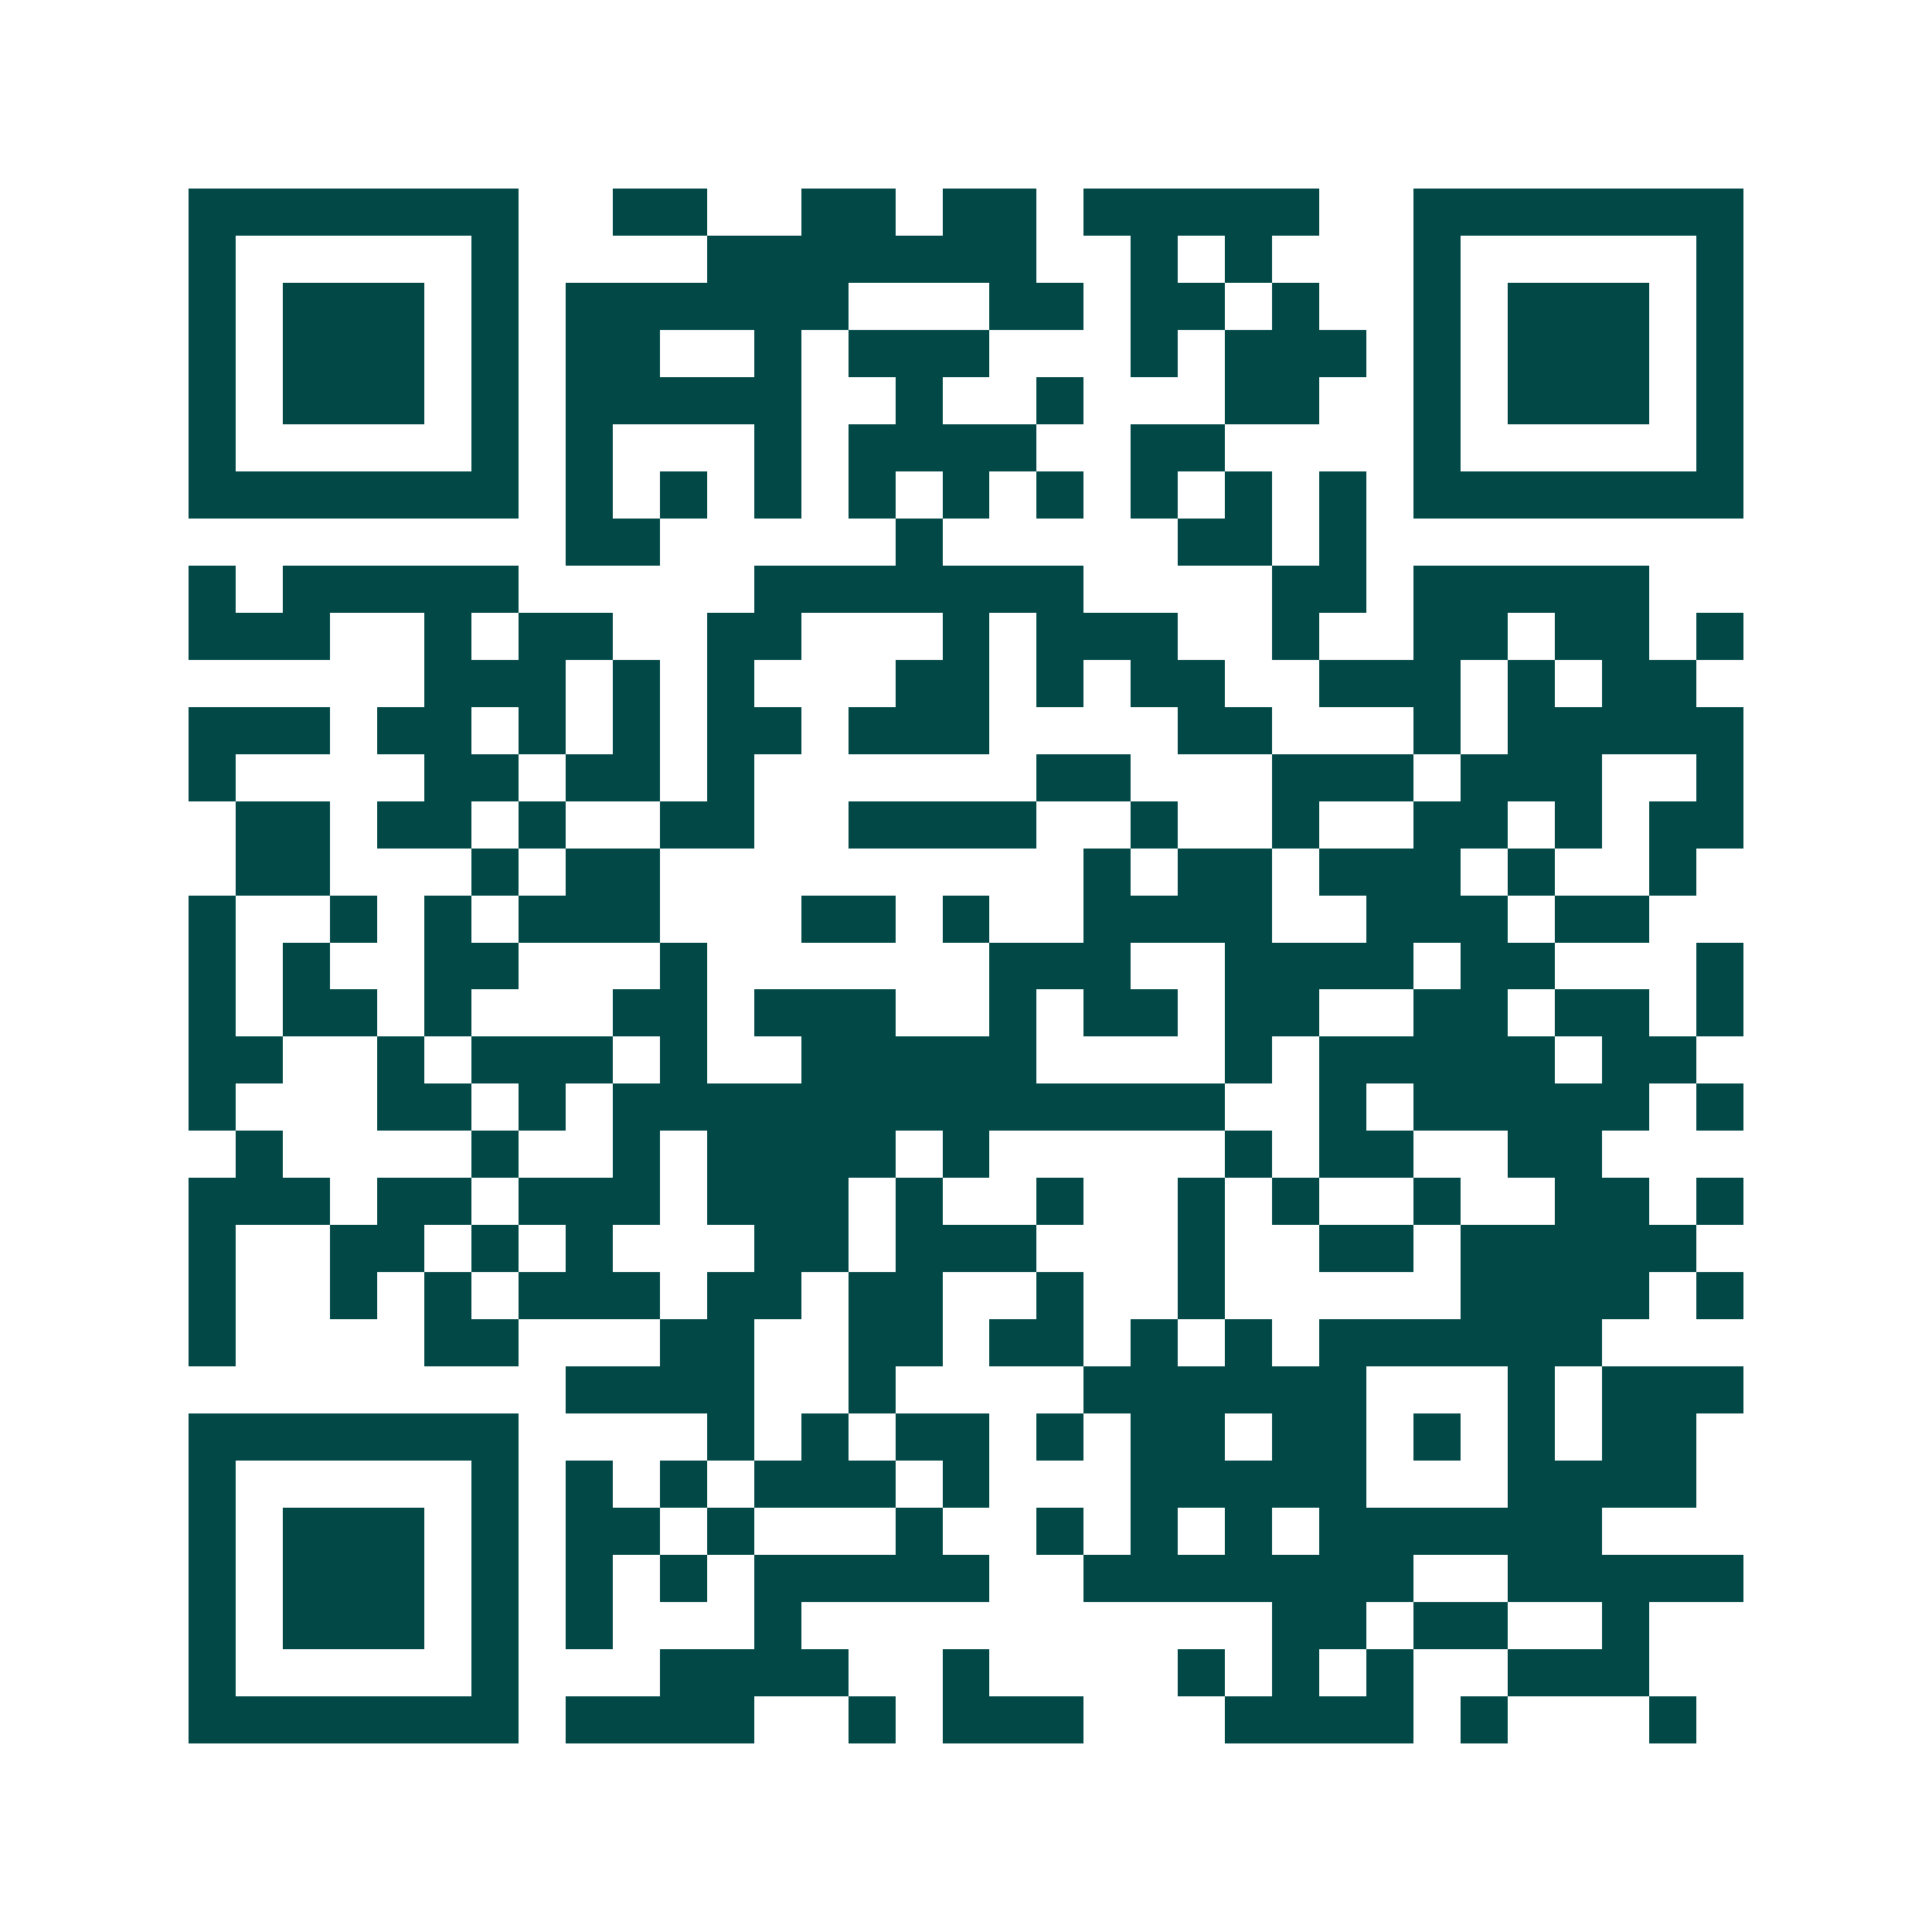 <svg xmlns="http://www.w3.org/2000/svg" width="200" height="200" viewBox="0 0 41 41" shape-rendering="crispEdges"><path fill="#ffffff" d="M0 0h41v41H0z"/><path stroke="#014847" d="M4 4.5h7m2 0h2m2 0h2m1 0h2m1 0h5m2 0h7M4 5.5h1m5 0h1m4 0h7m2 0h1m1 0h1m3 0h1m5 0h1M4 6.5h1m1 0h3m1 0h1m1 0h6m3 0h2m1 0h2m1 0h1m2 0h1m1 0h3m1 0h1M4 7.5h1m1 0h3m1 0h1m1 0h2m2 0h1m1 0h3m3 0h1m1 0h3m1 0h1m1 0h3m1 0h1M4 8.5h1m1 0h3m1 0h1m1 0h5m2 0h1m2 0h1m3 0h2m2 0h1m1 0h3m1 0h1M4 9.5h1m5 0h1m1 0h1m3 0h1m1 0h4m2 0h2m4 0h1m5 0h1M4 10.5h7m1 0h1m1 0h1m1 0h1m1 0h1m1 0h1m1 0h1m1 0h1m1 0h1m1 0h1m1 0h7M12 11.5h2m5 0h1m5 0h2m1 0h1M4 12.5h1m1 0h5m5 0h7m4 0h2m1 0h5M4 13.5h3m2 0h1m1 0h2m2 0h2m3 0h1m1 0h3m2 0h1m2 0h2m1 0h2m1 0h1M9 14.5h3m1 0h1m1 0h1m3 0h2m1 0h1m1 0h2m2 0h3m1 0h1m1 0h2M4 15.5h3m1 0h2m1 0h1m1 0h1m1 0h2m1 0h3m4 0h2m3 0h1m1 0h5M4 16.5h1m4 0h2m1 0h2m1 0h1m6 0h2m3 0h3m1 0h3m2 0h1M5 17.5h2m1 0h2m1 0h1m2 0h2m2 0h4m2 0h1m2 0h1m2 0h2m1 0h1m1 0h2M5 18.5h2m3 0h1m1 0h2m9 0h1m1 0h2m1 0h3m1 0h1m2 0h1M4 19.5h1m2 0h1m1 0h1m1 0h3m3 0h2m1 0h1m2 0h4m2 0h3m1 0h2M4 20.5h1m1 0h1m2 0h2m3 0h1m6 0h3m2 0h4m1 0h2m3 0h1M4 21.5h1m1 0h2m1 0h1m3 0h2m1 0h3m2 0h1m1 0h2m1 0h2m2 0h2m1 0h2m1 0h1M4 22.5h2m2 0h1m1 0h3m1 0h1m2 0h5m4 0h1m1 0h5m1 0h2M4 23.5h1m3 0h2m1 0h1m1 0h13m2 0h1m1 0h5m1 0h1M5 24.5h1m4 0h1m2 0h1m1 0h4m1 0h1m5 0h1m1 0h2m2 0h2M4 25.5h3m1 0h2m1 0h3m1 0h3m1 0h1m2 0h1m2 0h1m1 0h1m2 0h1m2 0h2m1 0h1M4 26.5h1m2 0h2m1 0h1m1 0h1m3 0h2m1 0h3m3 0h1m2 0h2m1 0h5M4 27.5h1m2 0h1m1 0h1m1 0h3m1 0h2m1 0h2m2 0h1m2 0h1m5 0h4m1 0h1M4 28.5h1m4 0h2m3 0h2m2 0h2m1 0h2m1 0h1m1 0h1m1 0h6M12 29.5h4m2 0h1m4 0h6m3 0h1m1 0h3M4 30.5h7m4 0h1m1 0h1m1 0h2m1 0h1m1 0h2m1 0h2m1 0h1m1 0h1m1 0h2M4 31.5h1m5 0h1m1 0h1m1 0h1m1 0h3m1 0h1m3 0h5m3 0h4M4 32.5h1m1 0h3m1 0h1m1 0h2m1 0h1m3 0h1m2 0h1m1 0h1m1 0h1m1 0h6M4 33.5h1m1 0h3m1 0h1m1 0h1m1 0h1m1 0h5m2 0h7m2 0h5M4 34.5h1m1 0h3m1 0h1m1 0h1m3 0h1m10 0h2m1 0h2m2 0h1M4 35.5h1m5 0h1m3 0h4m2 0h1m4 0h1m1 0h1m1 0h1m2 0h3M4 36.5h7m1 0h4m2 0h1m1 0h3m3 0h4m1 0h1m3 0h1"/></svg>
